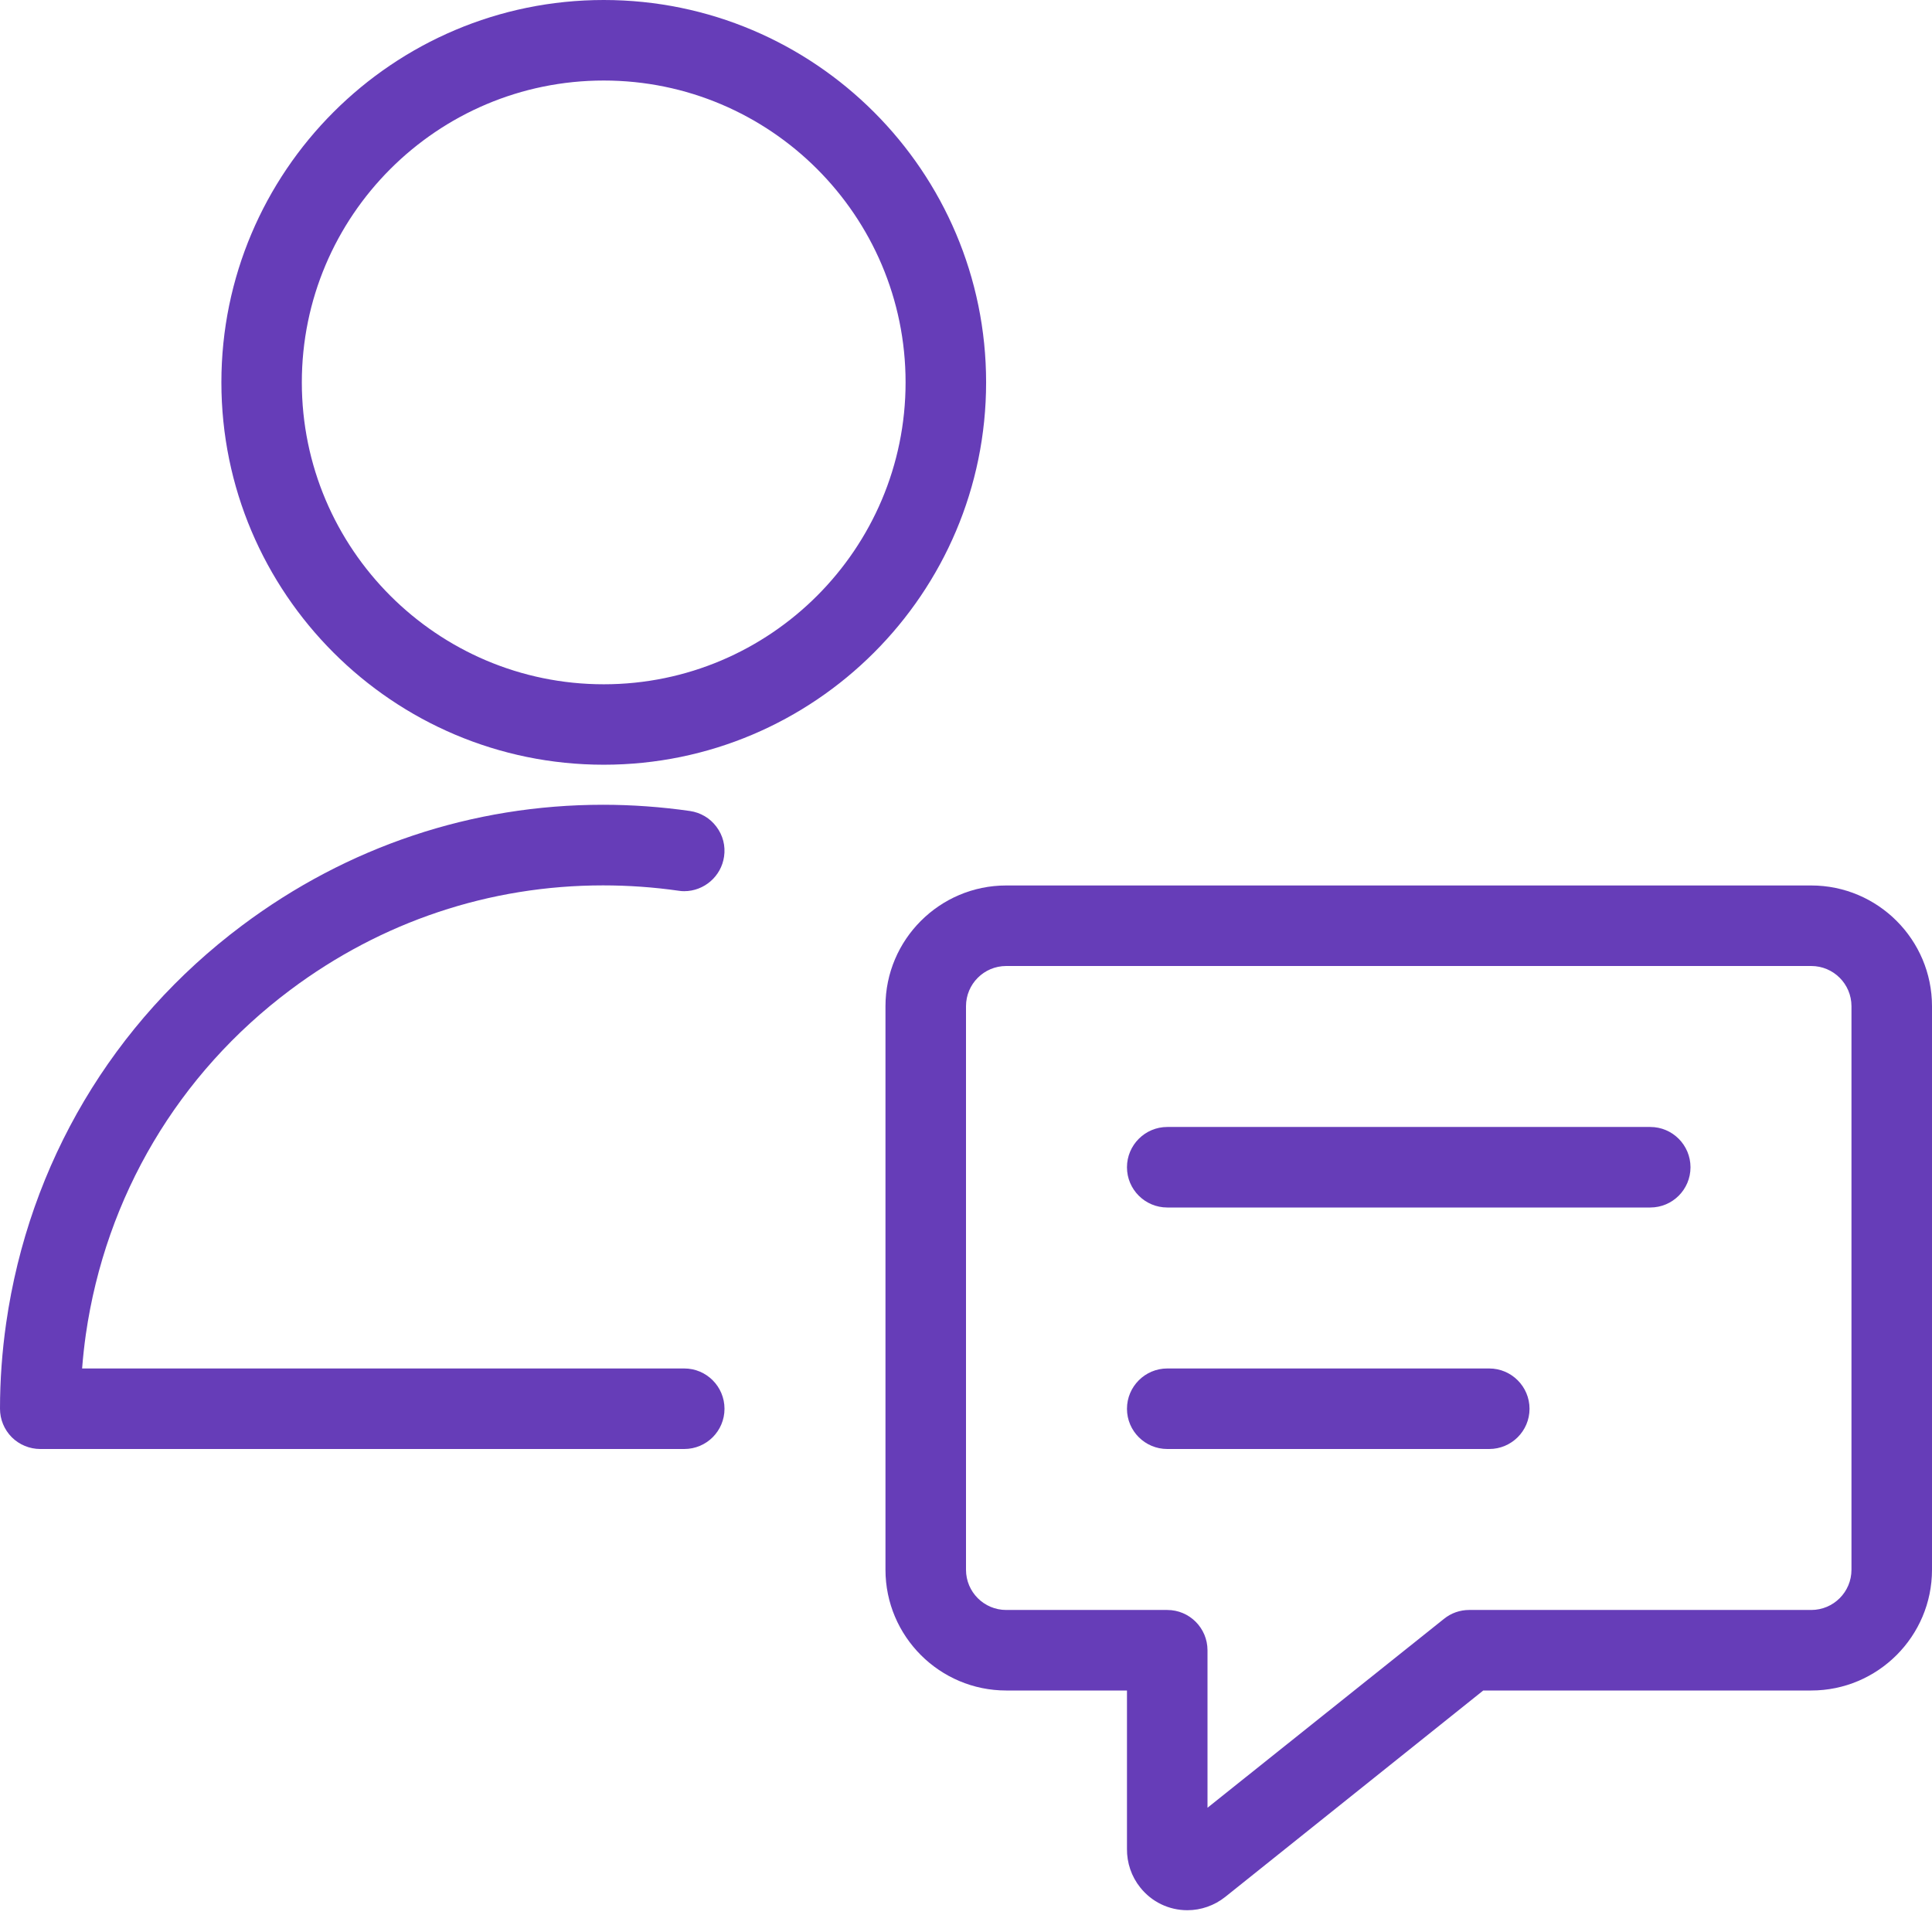<?xml version="1.0" encoding="UTF-8"?> <svg xmlns="http://www.w3.org/2000/svg" width="22" height="22" viewBox="0 0 22 22" fill="none"><path d="M13.521 21.752C13.31 21.752 13.114 21.657 12.984 21.493C12.884 21.368 12.831 21.212 12.833 21.052V19.25H11.458C10.7 19.25 10.083 18.633 10.083 17.875V11.458C10.083 10.7 10.7 10.083 11.458 10.083H20.625C21.383 10.083 22 10.7 22 11.458V17.875C22 18.633 21.383 19.25 20.625 19.25H16.89L13.95 21.602C13.829 21.698 13.677 21.752 13.521 21.752ZM11.458 11C11.205 11 11 11.205 11 11.458V17.875C11 18.128 11.205 18.333 11.458 18.333H13.292C13.545 18.333 13.75 18.539 13.75 18.792V20.585L16.443 18.434C16.524 18.368 16.626 18.333 16.729 18.333H20.625C20.878 18.333 21.083 18.128 21.083 17.875V11.458C21.083 11.205 20.878 11 20.625 11H11.458Z" fill="#663DB8"></path><path d="M13.292 13.75C13.039 13.75 12.833 13.545 12.833 13.292C12.833 13.039 13.039 12.833 13.292 12.833H18.792C19.045 12.833 19.25 13.039 19.25 13.292C19.25 13.545 19.045 13.75 18.792 13.75H13.292Z" fill="#663DB8"></path><path d="M13.292 16.5C13.039 16.5 12.833 16.295 12.833 16.042C12.833 15.789 13.039 15.583 13.292 15.583H16.958C17.211 15.583 17.417 15.789 17.417 16.042C17.417 16.295 17.211 16.5 16.958 16.5H13.292Z" fill="#663DB8"></path><path d="M6.875 8.708C4.474 8.708 2.521 6.755 2.521 4.354C2.521 1.953 4.474 0 6.875 0C9.276 0 11.229 1.953 11.229 4.354C11.229 6.755 9.276 8.708 6.875 8.708ZM6.875 0.917C4.979 0.917 3.437 2.458 3.437 4.354C3.437 6.25 4.979 7.792 6.875 7.792C8.771 7.792 10.312 6.25 10.312 4.354C10.312 2.458 8.771 0.917 6.875 0.917Z" fill="#663DB8"></path><path d="M0.458 16.5C0.337 16.5 0.219 16.451 0.134 16.366C0.048 16.279 0 16.164 0 16.041C0 15.716 0.024 15.389 0.07 15.068C0.331 13.249 1.284 11.641 2.756 10.539C3.956 9.64 5.377 9.164 6.866 9.164C7.195 9.164 7.529 9.188 7.857 9.235C7.978 9.253 8.085 9.316 8.158 9.414C8.232 9.512 8.263 9.633 8.245 9.754C8.213 9.979 8.018 10.148 7.791 10.148C7.771 10.148 7.75 10.147 7.728 10.143C7.441 10.102 7.153 10.082 6.867 10.082C5.577 10.082 4.346 10.493 3.305 11.273C2.03 12.228 1.204 13.622 0.977 15.198C0.959 15.326 0.945 15.454 0.935 15.583H7.792C8.045 15.583 8.25 15.789 8.25 16.042C8.25 16.295 8.045 16.5 7.792 16.5H0.458Z" fill="#663DB8"></path></svg> 